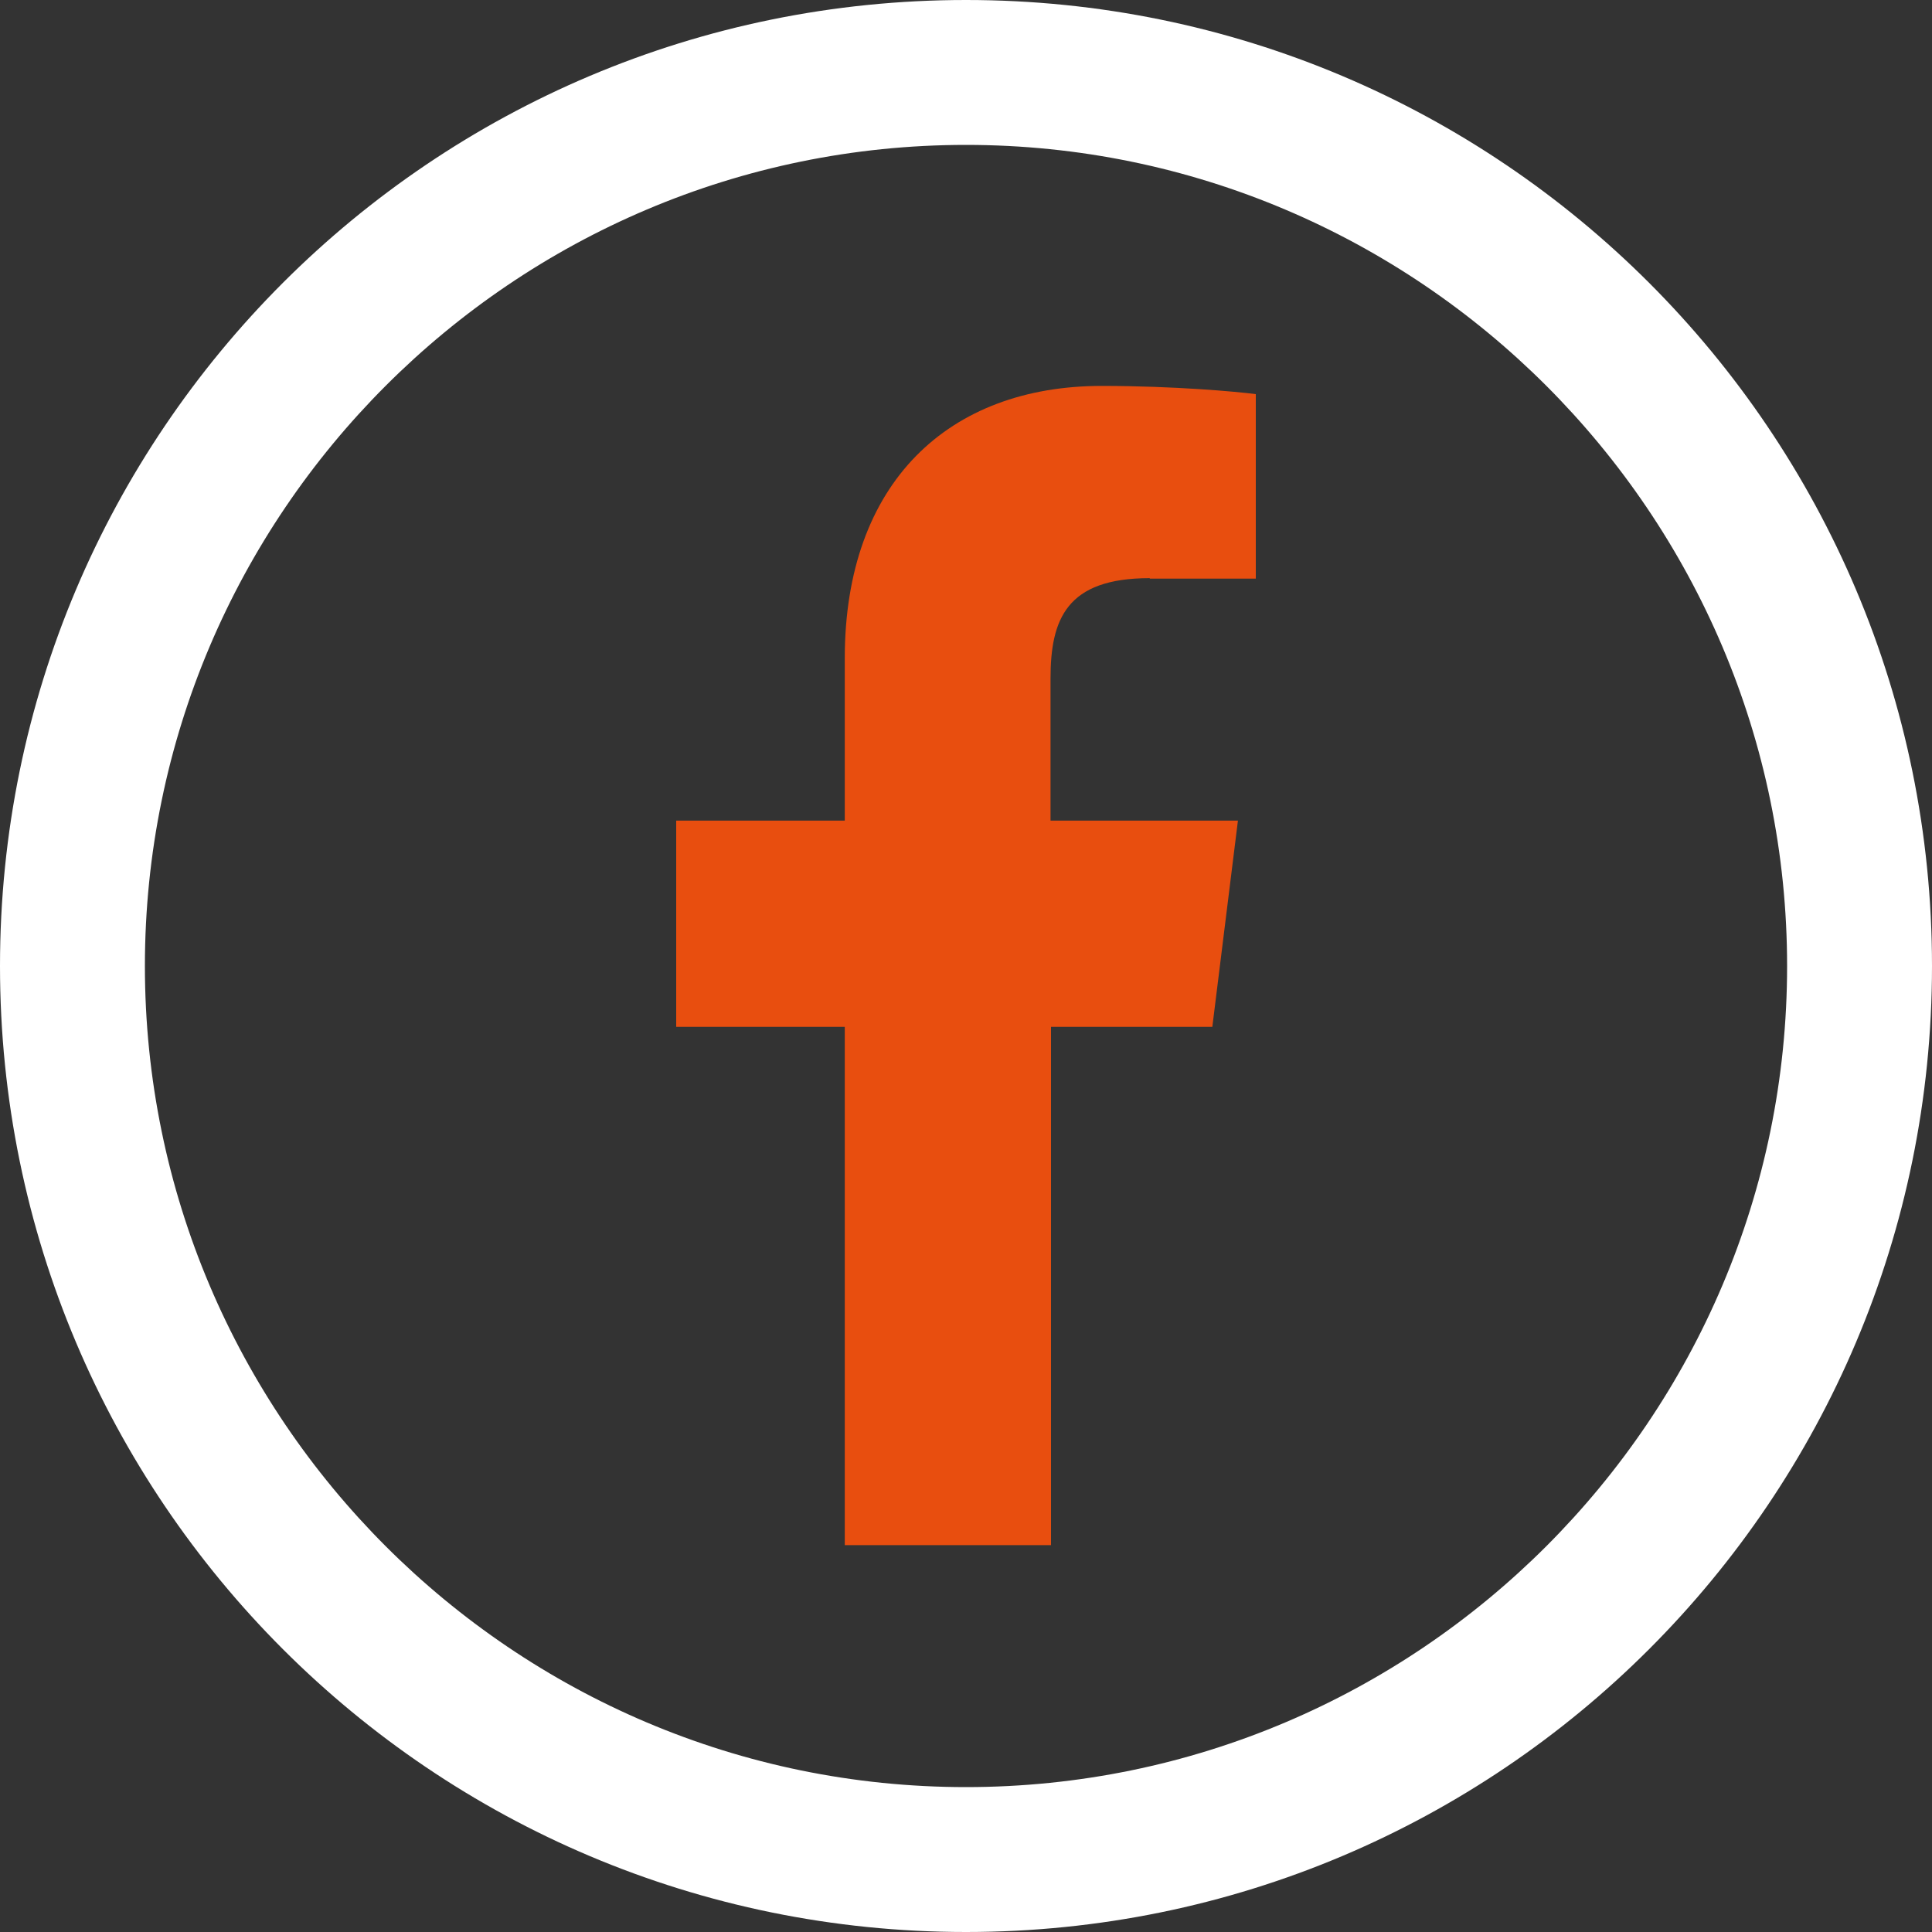 <?xml version="1.0" encoding="UTF-8"?>
<svg id="uuid-f04821e4-6982-48d3-bb60-99074e300134" data-name="Laag 1" xmlns="http://www.w3.org/2000/svg" width="40" height="40" viewBox="0 0 40 40">
  <rect x="0" y="0" width="40" height="40" fill="#333333" stroke="none"/>
  <path d="m23.81,11.98h2.19v-3.82c-.38-.05-1.68-.17-3.19-.17-3.16,0-5.32,1.99-5.32,5.64v3.36h-3.49v4.27h3.49v10.73h4.27v-10.73h3.34l.53-4.27h-3.88v-2.94c0-1.23.33-2.08,2.05-2.08h0Z" style="fill: #e84e0f;"/>
  <path d="m20,3c9.37,0,17,7.63,17,17s-7.63,17-17,17S3,29.37,3,20,10.63,3,20,3m0-3C8.95,0,0,8.95,0,20s8.95,20,20,20,20-8.95,20-20S31.05,0,20,0h0Z" style="fill: #fff;"/>
</svg>